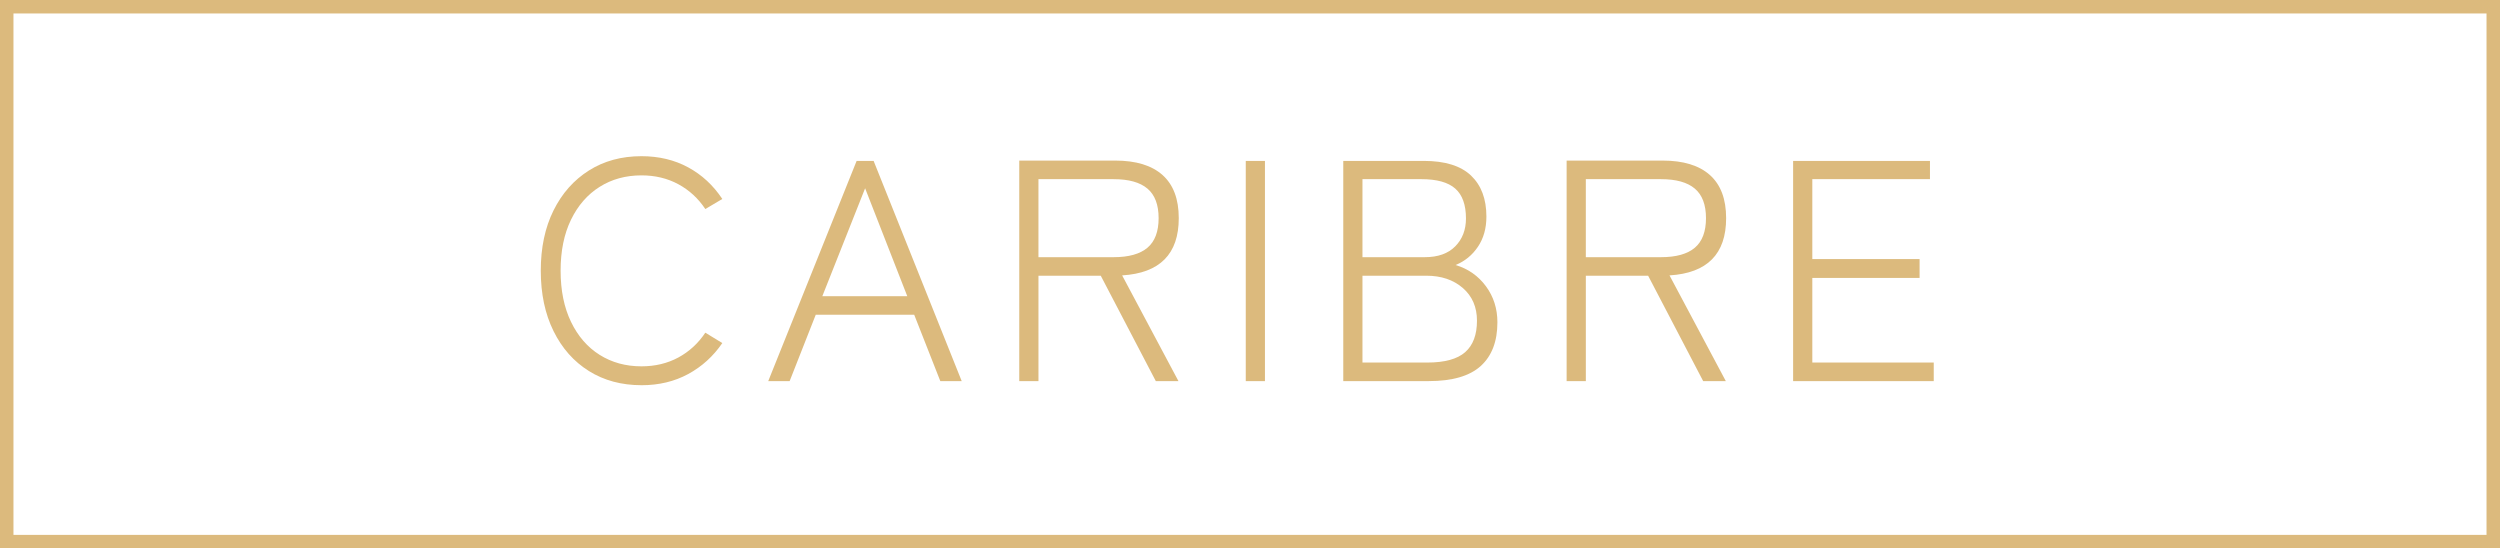 <?xml version="1.0" encoding="UTF-8"?>
<svg xmlns="http://www.w3.org/2000/svg" width="185.579" height="40.705" viewBox="0 0 185.579 40.705">
  <defs>
    <style>
      .cls-1 {
        fill: #dcba7d;
      }

      .cls-2 {
        fill: none;
        stroke: #dcba7d;
        stroke-miterlimit: 10;
      }
    </style>
  </defs>
  <g id="_イヤー_1" data-name="レイヤー 1"/>
  <g id="_イヤー_2" data-name="レイヤー 2">
    <g id="_イヤー_1-2" data-name="レイヤー 1">
      <g>
        <g>
          <path class="cls-1" d="M47.616,28.594c-1.479,0-2.779-.351-3.9-1.051-1.121-.701-1.997-1.689-2.627-2.966-.631-1.276-.946-2.771-.946-4.483s.315-3.203,.946-4.472c.63-1.27,1.506-2.258,2.627-2.966,1.121-.708,2.42-1.062,3.9-1.062,1.292,0,2.448,.276,3.468,.829,1.019,.553,1.864,1.335,2.534,2.347l-1.261,.747c-.529-.794-1.199-1.409-2.008-1.845-.81-.436-1.72-.654-2.732-.654-1.168,0-2.203,.284-3.106,.853-.903,.568-1.611,1.382-2.125,2.44s-.771,2.32-.771,3.783,.257,2.729,.771,3.795,1.222,1.884,2.125,2.451c.903,.568,1.938,.853,3.106,.853,1.012,0,1.922-.218,2.732-.653,.809-.437,1.479-1.051,2.008-1.845l1.261,.771c-.67,.98-1.515,1.747-2.534,2.3-1.02,.553-2.176,.829-3.468,.829Z"/>
          <path class="cls-1" d="M57.027,28.291l6.562-16.347h1.261l6.539,16.347h-1.588l-1.938-4.927h-7.309l-1.938,4.927h-1.588Zm4.016-6.305h6.305l-3.129-8.01-3.176,8.01Z"/>
          <path class="cls-1" d="M75.661,28.291V11.92h7.123c1.541,0,2.712,.358,3.514,1.074,.802,.717,1.203,1.783,1.203,3.199,0,2.662-1.401,4.079-4.203,4.25l4.18,7.847h-1.681l-4.086-7.823h-4.624v7.823h-1.425Zm1.425-9.2h5.581c1.121,0,1.958-.234,2.51-.701,.552-.467,.829-1.198,.829-2.195,0-.996-.277-1.728-.829-2.194-.553-.468-1.39-.701-2.51-.701h-5.581v5.792Z"/>
          <path class="cls-1" d="M92.475,28.291V11.944h1.425V28.291h-1.425Z"/>
          <path class="cls-1" d="M99.713,28.291V11.944h5.978c1.572,0,2.74,.362,3.503,1.086,.763,.725,1.144,1.74,1.144,3.048,0,.872-.21,1.619-.63,2.241-.42,.623-.973,1.074-1.658,1.354,.934,.28,1.685,.806,2.253,1.576,.568,.771,.852,1.662,.852,2.674,0,1.417-.413,2.499-1.237,3.246-.826,.747-2.11,1.121-3.853,1.121h-6.352Zm1.425-9.2h4.624c.98,0,1.736-.269,2.265-.806,.529-.537,.794-1.227,.794-2.067,0-1.012-.265-1.751-.794-2.218-.529-.468-1.37-.701-2.522-.701h-4.367v5.792Zm0,7.822h4.81c1.292,0,2.23-.257,2.814-.771,.584-.514,.876-1.292,.876-2.335,0-1.012-.351-1.821-1.051-2.429-.701-.607-1.604-.911-2.709-.911h-4.74v6.445Z"/>
          <path class="cls-1" d="M116.293,28.291V11.92h7.123c1.541,0,2.712,.358,3.514,1.074,.802,.717,1.203,1.783,1.203,3.199,0,2.662-1.401,4.079-4.203,4.25l4.18,7.847h-1.681l-4.086-7.823h-4.624v7.823h-1.425Zm1.425-9.2h5.581c1.121,0,1.958-.234,2.51-.701,.552-.467,.829-1.198,.829-2.195,0-.996-.277-1.728-.829-2.194-.553-.468-1.39-.701-2.51-.701h-5.581v5.792Z"/>
          <path class="cls-1" d="M133.106,28.291V11.944h10.158v1.354h-8.733v5.932h7.963v1.401h-7.963v6.281h9.014v1.378h-10.438Z"/>
        </g>
        <rect class="cls-2" x=".5" y=".5" width="184.579" height="39.705"/>
      </g>
    </g>
  </g>
</svg>
